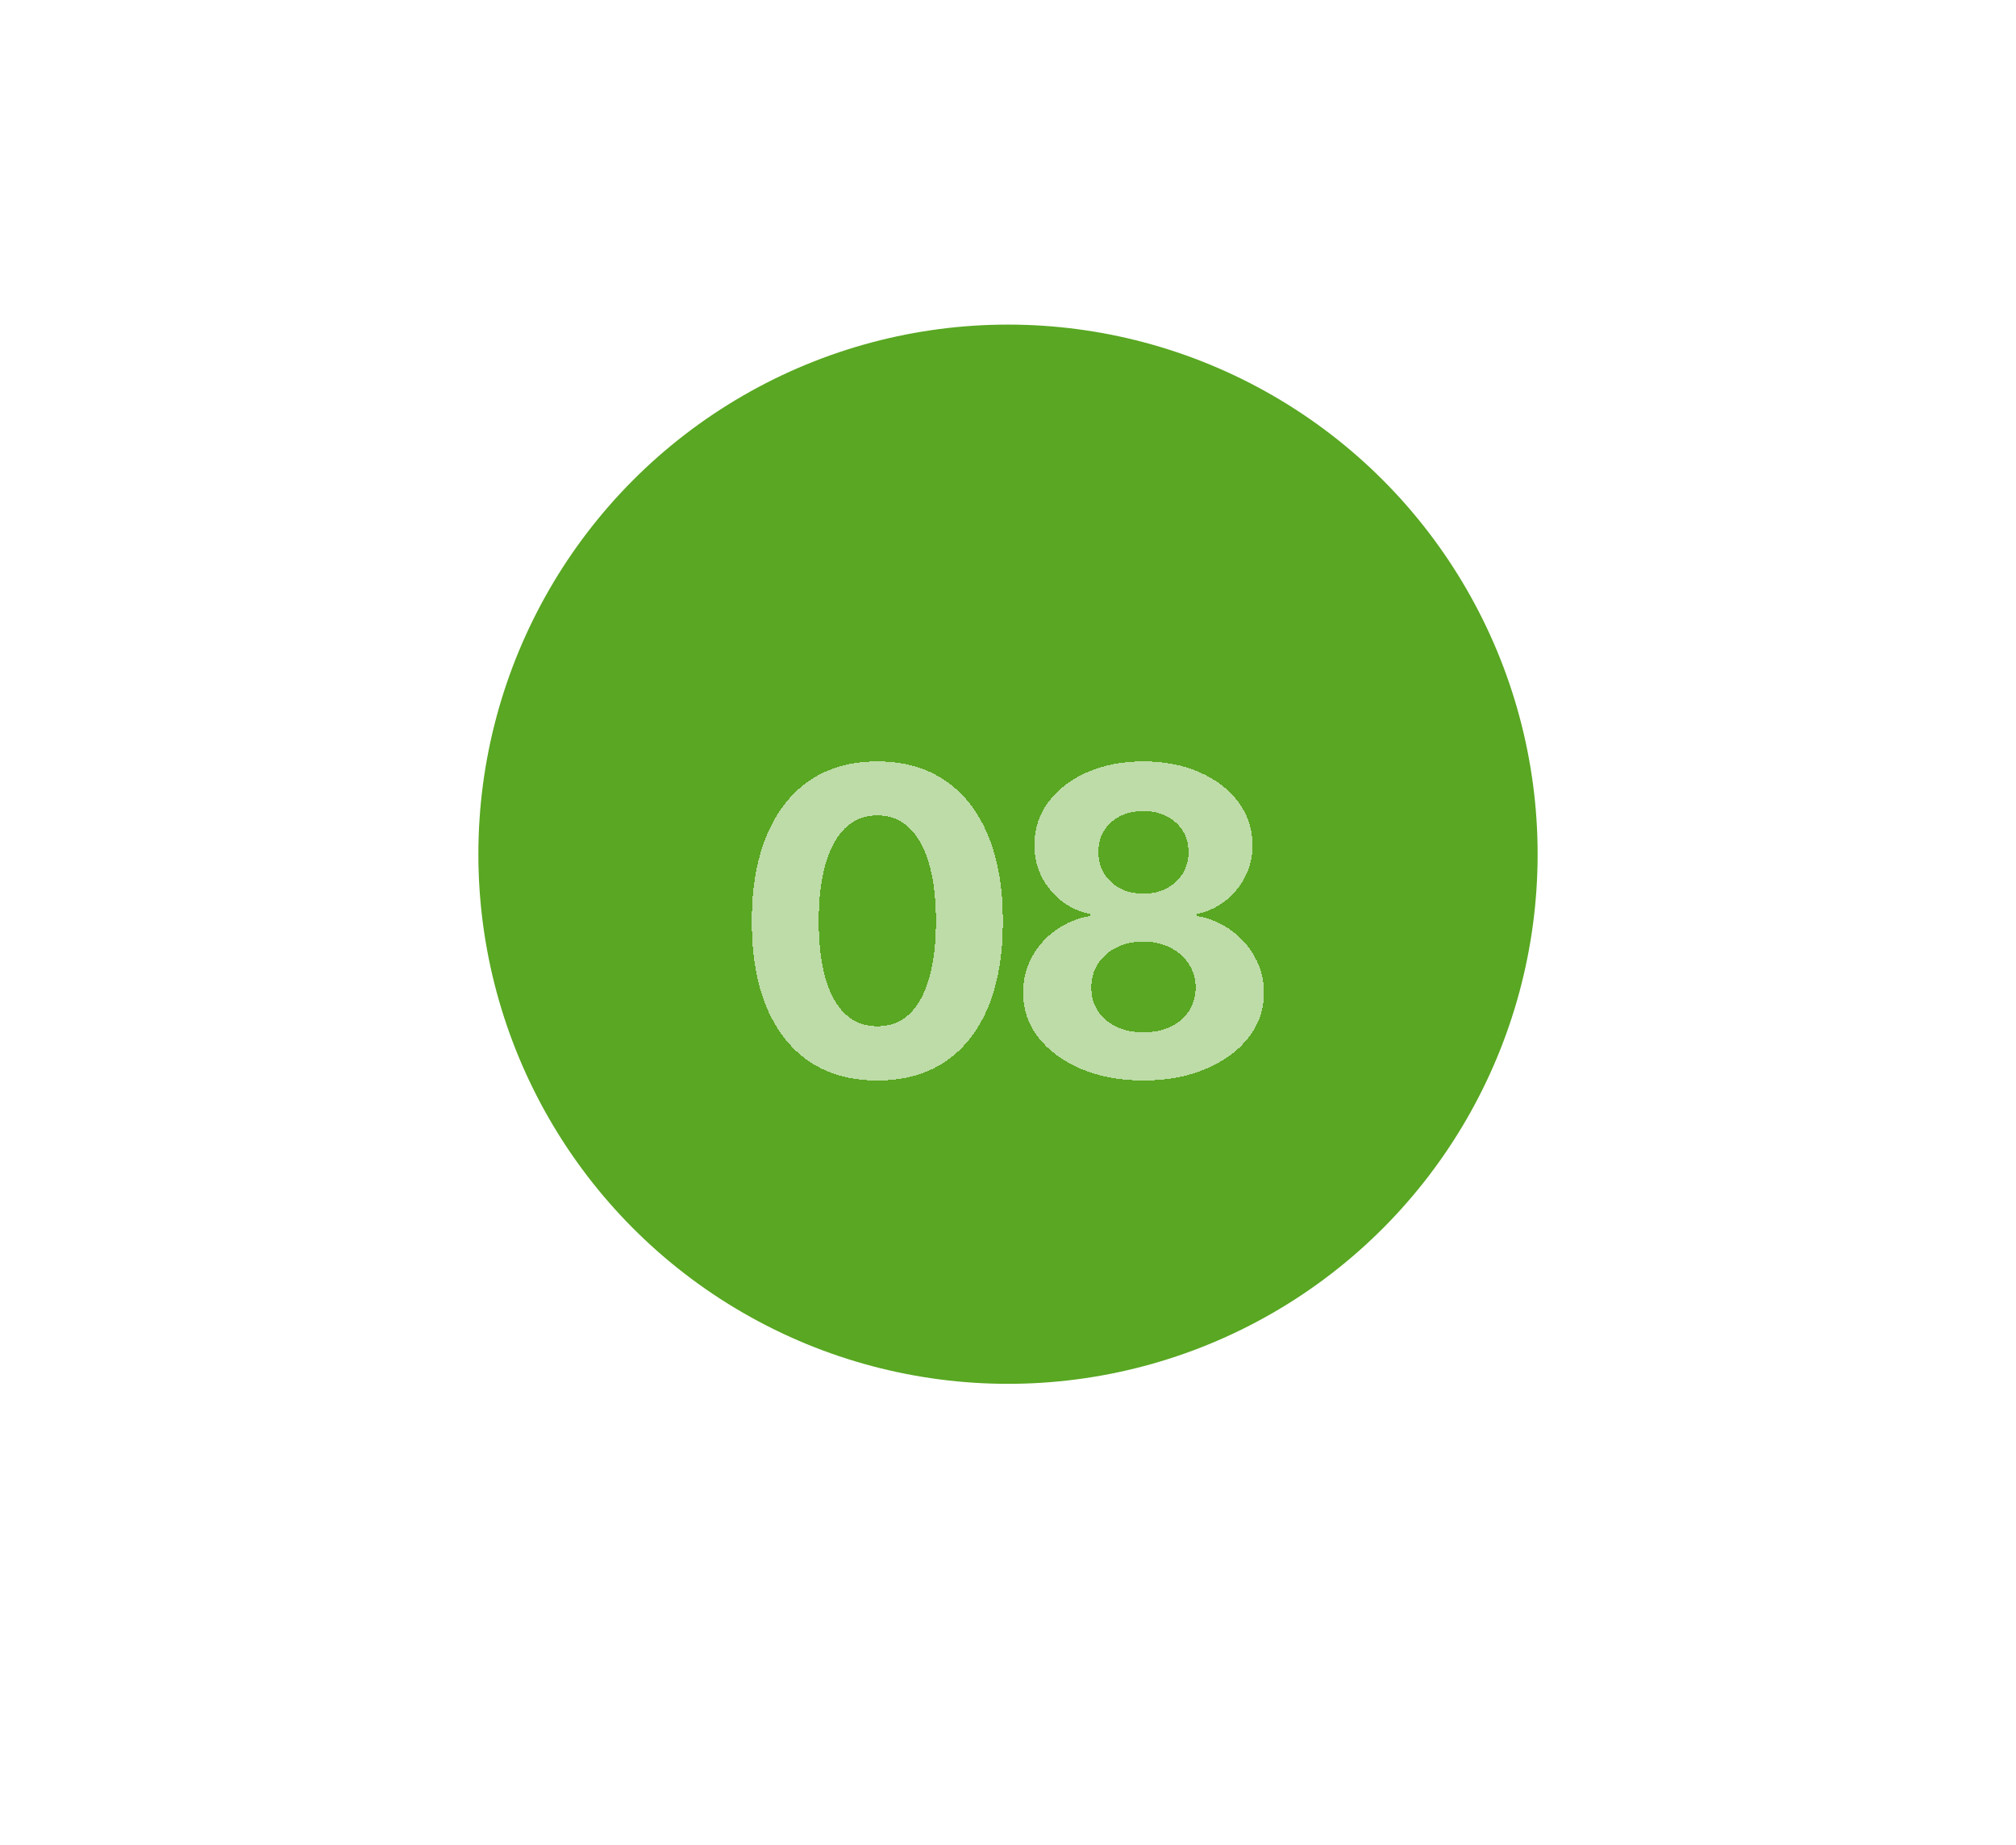 <?xml version="1.0" encoding="UTF-8"?> <svg xmlns="http://www.w3.org/2000/svg" width="118" height="108" viewBox="0 0 118 108" fill="none"><circle cx="59" cy="50" r="31" fill="#59A722"></circle><g filter="url(#filter0_d_53_47)"><path d="M51.352 59.244C49.806 59.244 48.483 58.878 47.385 58.145C46.294 57.405 45.456 56.343 44.87 54.959C44.292 53.568 44.003 51.887 44.003 49.918C44.003 47.957 44.296 46.28 44.882 44.889C45.468 43.489 46.306 42.419 47.397 41.678C48.496 40.938 49.814 40.567 51.352 40.567C52.898 40.567 54.217 40.938 55.307 41.678C56.406 42.419 57.244 43.485 57.822 44.877C58.408 46.268 58.701 47.949 58.701 49.918C58.701 51.887 58.412 53.568 57.834 54.959C57.256 56.343 56.418 57.405 55.319 58.145C54.229 58.878 52.906 59.244 51.352 59.244ZM51.352 56.07C52.093 56.07 52.715 55.834 53.22 55.362C53.732 54.882 54.119 54.182 54.379 53.263C54.648 52.343 54.782 51.228 54.782 49.918C54.782 48.6 54.648 47.481 54.379 46.561C54.119 45.641 53.732 44.942 53.22 44.461C52.715 43.973 52.093 43.729 51.352 43.729C50.253 43.729 49.407 44.27 48.813 45.352C48.219 46.427 47.922 47.949 47.922 49.918C47.922 51.228 48.052 52.343 48.312 53.263C48.581 54.182 48.972 54.882 49.484 55.362C49.997 55.834 50.62 56.07 51.352 56.07ZM66.929 59.244C65.561 59.244 64.349 59.02 63.291 58.573C62.233 58.125 61.399 57.515 60.789 56.742C60.186 55.969 59.885 55.09 59.885 54.105C59.885 53.348 60.056 52.652 60.398 52.018C60.748 51.383 61.22 50.854 61.814 50.431C62.416 50.008 63.088 49.735 63.828 49.613V49.503C62.86 49.3 62.07 48.823 61.46 48.075C60.85 47.318 60.544 46.447 60.544 45.462C60.544 44.518 60.817 43.68 61.362 42.948C61.916 42.207 62.672 41.625 63.633 41.202C64.601 40.779 65.7 40.567 66.929 40.567C68.158 40.567 69.252 40.779 70.212 41.202C71.181 41.625 71.938 42.207 72.483 42.948C73.036 43.688 73.313 44.526 73.313 45.462C73.313 46.455 73.004 47.326 72.385 48.075C71.775 48.823 70.994 49.3 70.041 49.503V49.613C70.774 49.735 71.437 50.008 72.031 50.431C72.625 50.854 73.097 51.383 73.447 52.018C73.805 52.652 73.984 53.348 73.984 54.105C73.984 55.09 73.679 55.969 73.069 56.742C72.467 57.515 71.632 58.125 70.566 58.573C69.508 59.02 68.296 59.244 66.929 59.244ZM66.929 56.424C67.539 56.424 68.072 56.315 68.528 56.095C68.984 55.875 69.338 55.57 69.59 55.179C69.85 54.78 69.981 54.321 69.981 53.8C69.981 53.279 69.846 52.819 69.578 52.42C69.317 52.014 68.955 51.696 68.491 51.468C68.035 51.232 67.515 51.114 66.929 51.114C66.343 51.114 65.818 51.228 65.354 51.456C64.898 51.684 64.536 52.001 64.268 52.408C64.007 52.815 63.877 53.279 63.877 53.8C63.877 54.321 64.003 54.776 64.255 55.167C64.516 55.558 64.874 55.867 65.33 56.095C65.793 56.315 66.326 56.424 66.929 56.424ZM66.929 48.307C67.441 48.307 67.893 48.205 68.284 48.002C68.683 47.79 68.996 47.501 69.224 47.135C69.451 46.769 69.565 46.345 69.565 45.865C69.565 45.393 69.451 44.978 69.224 44.62C68.996 44.262 68.683 43.981 68.284 43.778C67.893 43.574 67.441 43.473 66.929 43.473C66.408 43.473 65.948 43.574 65.549 43.778C65.159 43.981 64.849 44.262 64.622 44.62C64.402 44.978 64.292 45.393 64.292 45.865C64.292 46.345 64.406 46.769 64.634 47.135C64.862 47.501 65.171 47.79 65.561 48.002C65.96 48.205 66.416 48.307 66.929 48.307Z" fill="white" fill-opacity="0.6" shape-rendering="crispEdges"></path></g><defs><filter id="filter0_d_53_47" x="0.004" y="0.567" width="117.98" height="106.677" filterUnits="userSpaceOnUse" color-interpolation-filters="sRGB"><feFlood flood-opacity="0" result="BackgroundImageFix"></feFlood><feColorMatrix in="SourceAlpha" type="matrix" values="0 0 0 0 0 0 0 0 0 0 0 0 0 0 0 0 0 0 127 0" result="hardAlpha"></feColorMatrix><feOffset dy="4"></feOffset><feGaussianBlur stdDeviation="22"></feGaussianBlur><feComposite in2="hardAlpha" operator="out"></feComposite><feColorMatrix type="matrix" values="0 0 0 0 0 0 0 0 0 0 0 0 0 0 0 0 0 0 0.03 0"></feColorMatrix><feBlend mode="normal" in2="BackgroundImageFix" result="effect1_dropShadow_53_47"></feBlend><feBlend mode="normal" in="SourceGraphic" in2="effect1_dropShadow_53_47" result="shape"></feBlend></filter></defs></svg> 